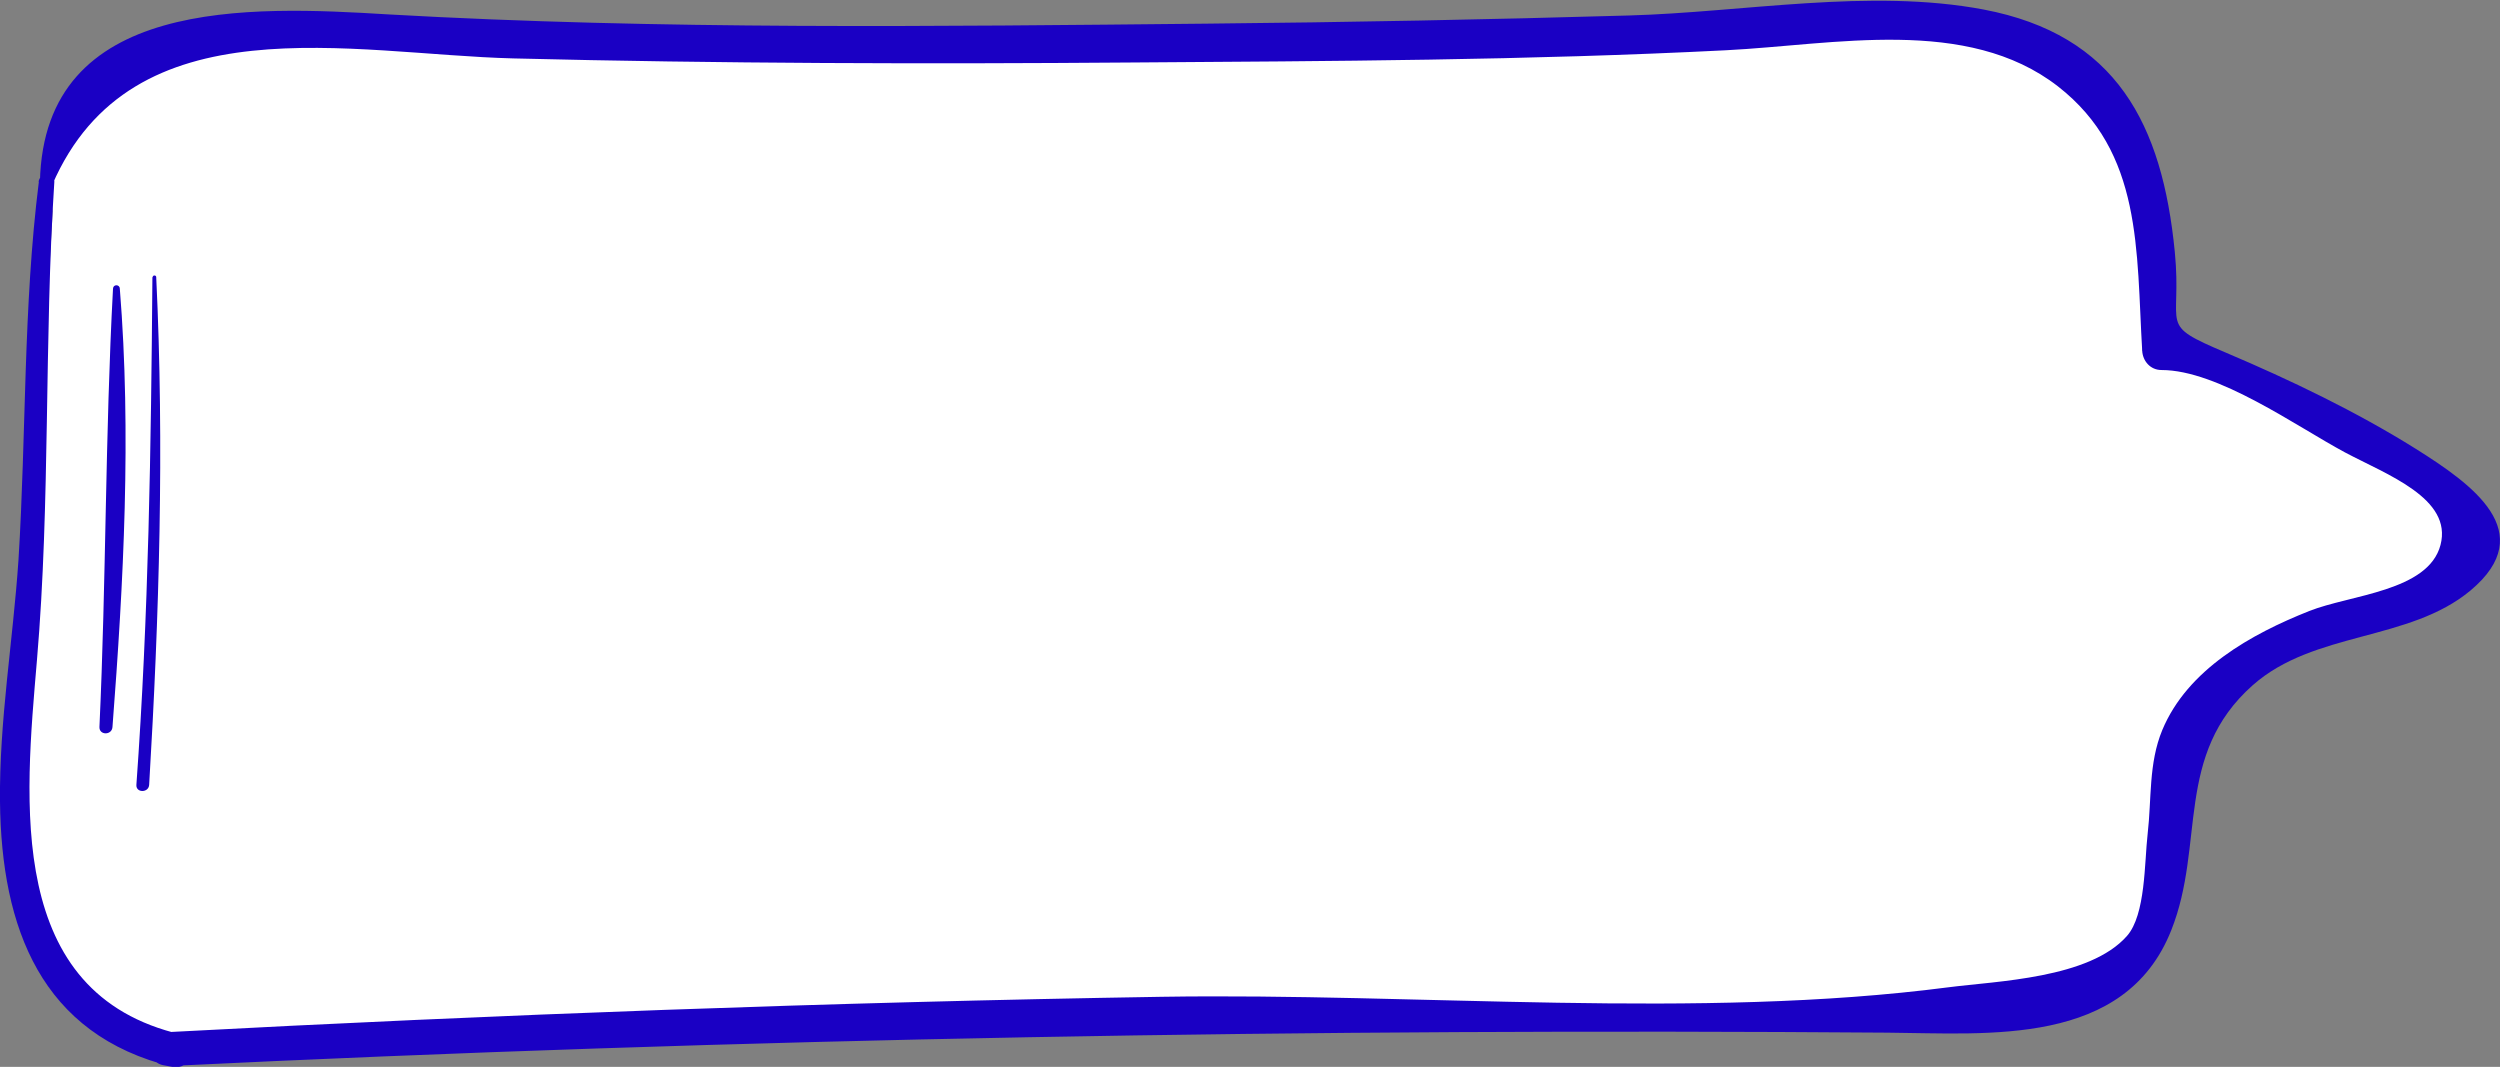 <?xml version="1.0" encoding="UTF-8"?> <svg xmlns="http://www.w3.org/2000/svg" id="_Слой_2" data-name="Слой 2" viewBox="0 0 92.02 39.27"><rect x="0" y="0" width="92.02" height="39.27" fill="#808080" stroke="none"/> <defs> <style> .cls-1 { fill: #fff; } .cls-2 { fill: #1a00c4; } </style> </defs> <g id="Layer_2" data-name="Layer 2"> <g id="_Слой_6" data-name="Слой 6"> <path class="cls-1" d="m5.02,2.11S11.25-.09,24.84,1.59c0,0,41.29.12,44.38-.63,0,.01,11.86-.64,9.64,11.95l6.82,2.35,5.42,4.36-2.47,2.52-6.09,2.13-2.29,2.71-1.15,7.6-2.91,2.38-70.3,1.67-4.08-2.29-.97-4.32v-5.04L1.94,7.78s-.69-3.48,3.08-5.67Z"></path> </g> <g> <path class="cls-2" d="m1.43,6.69c-.58,4.61-.46,9.29-.75,13.92C.48,23.58-.03,26.53,0,29.51c.05,4.65,1.51,8.58,6.36,9.76.11-.4.22-.8.33-1.19-.11-.02-.22-.04-.33-.06-.05.41-.11.81-.16,1.22,21.08-1.03,42.18-1.39,63.28-1.23,3.72.03,8.74.52,10.44-3.77,1.26-3.17.1-6.45,3-9.02,2.26-2,5.76-1.6,8.02-3.49,2.55-2.14.05-3.91-2.02-5.21-2.19-1.37-4.61-2.53-6.99-3.54-2.55-1.08-1.6-.86-1.88-3.71-.46-4.7-2.15-7.99-7.04-8.92-4.19-.79-8.83.1-13.05.22-5.17.15-10.34.25-15.5.3-10.04.1-20.14.23-30.17-.34C9.21.22,1.62-.12,1.47,6.69c0,.22.35.35.45.12C4.86,0,12.95,2,18.89,2.15c7.6.19,15.21.21,22.81.15,7.27-.05,14.57-.08,21.83-.45,3.98-.2,8.87-1.27,12.22,1.33,3.12,2.43,2.88,6.04,3.1,9.73.02.38.3.71.71.71,2.08,0,4.96,2.07,6.75,3.03,1.54.82,3.97,1.69,3.52,3.41-.45,1.71-3.32,1.83-4.83,2.43-2.14.85-4.48,2.15-5.41,4.38-.51,1.23-.39,2.54-.54,3.83-.12,1.04-.07,2.97-.76,3.75-1.38,1.57-4.8,1.66-6.57,1.89-9.23,1.2-19.49.2-28.96.35-12.2.2-24.39.65-36.58,1.3-.66.03-.89,1.09-.16,1.22.11.02.22.04.33.06.77.13,1.12-1.01.33-1.19C.18,36.58.92,29.49,1.36,24.3c.5-5.86.26-11.74.64-17.61.02-.38-.53-.36-.58,0Z"></path> <path class="cls-2" d="m4.16,10.62c-.29,5.37-.25,10.76-.5,16.14-.01.31.46.31.48,0,.41-5.32.7-10.81.27-16.14-.01-.16-.24-.16-.25,0h0Z"></path> <path class="cls-2" d="m5.61,10.2c-.05,6.24-.14,12.46-.59,18.69-.02.3.45.3.47,0,.37-6.21.56-12.46.26-18.69,0-.08-.13-.08-.13,0h0Z"></path> </g> </g> </svg> 